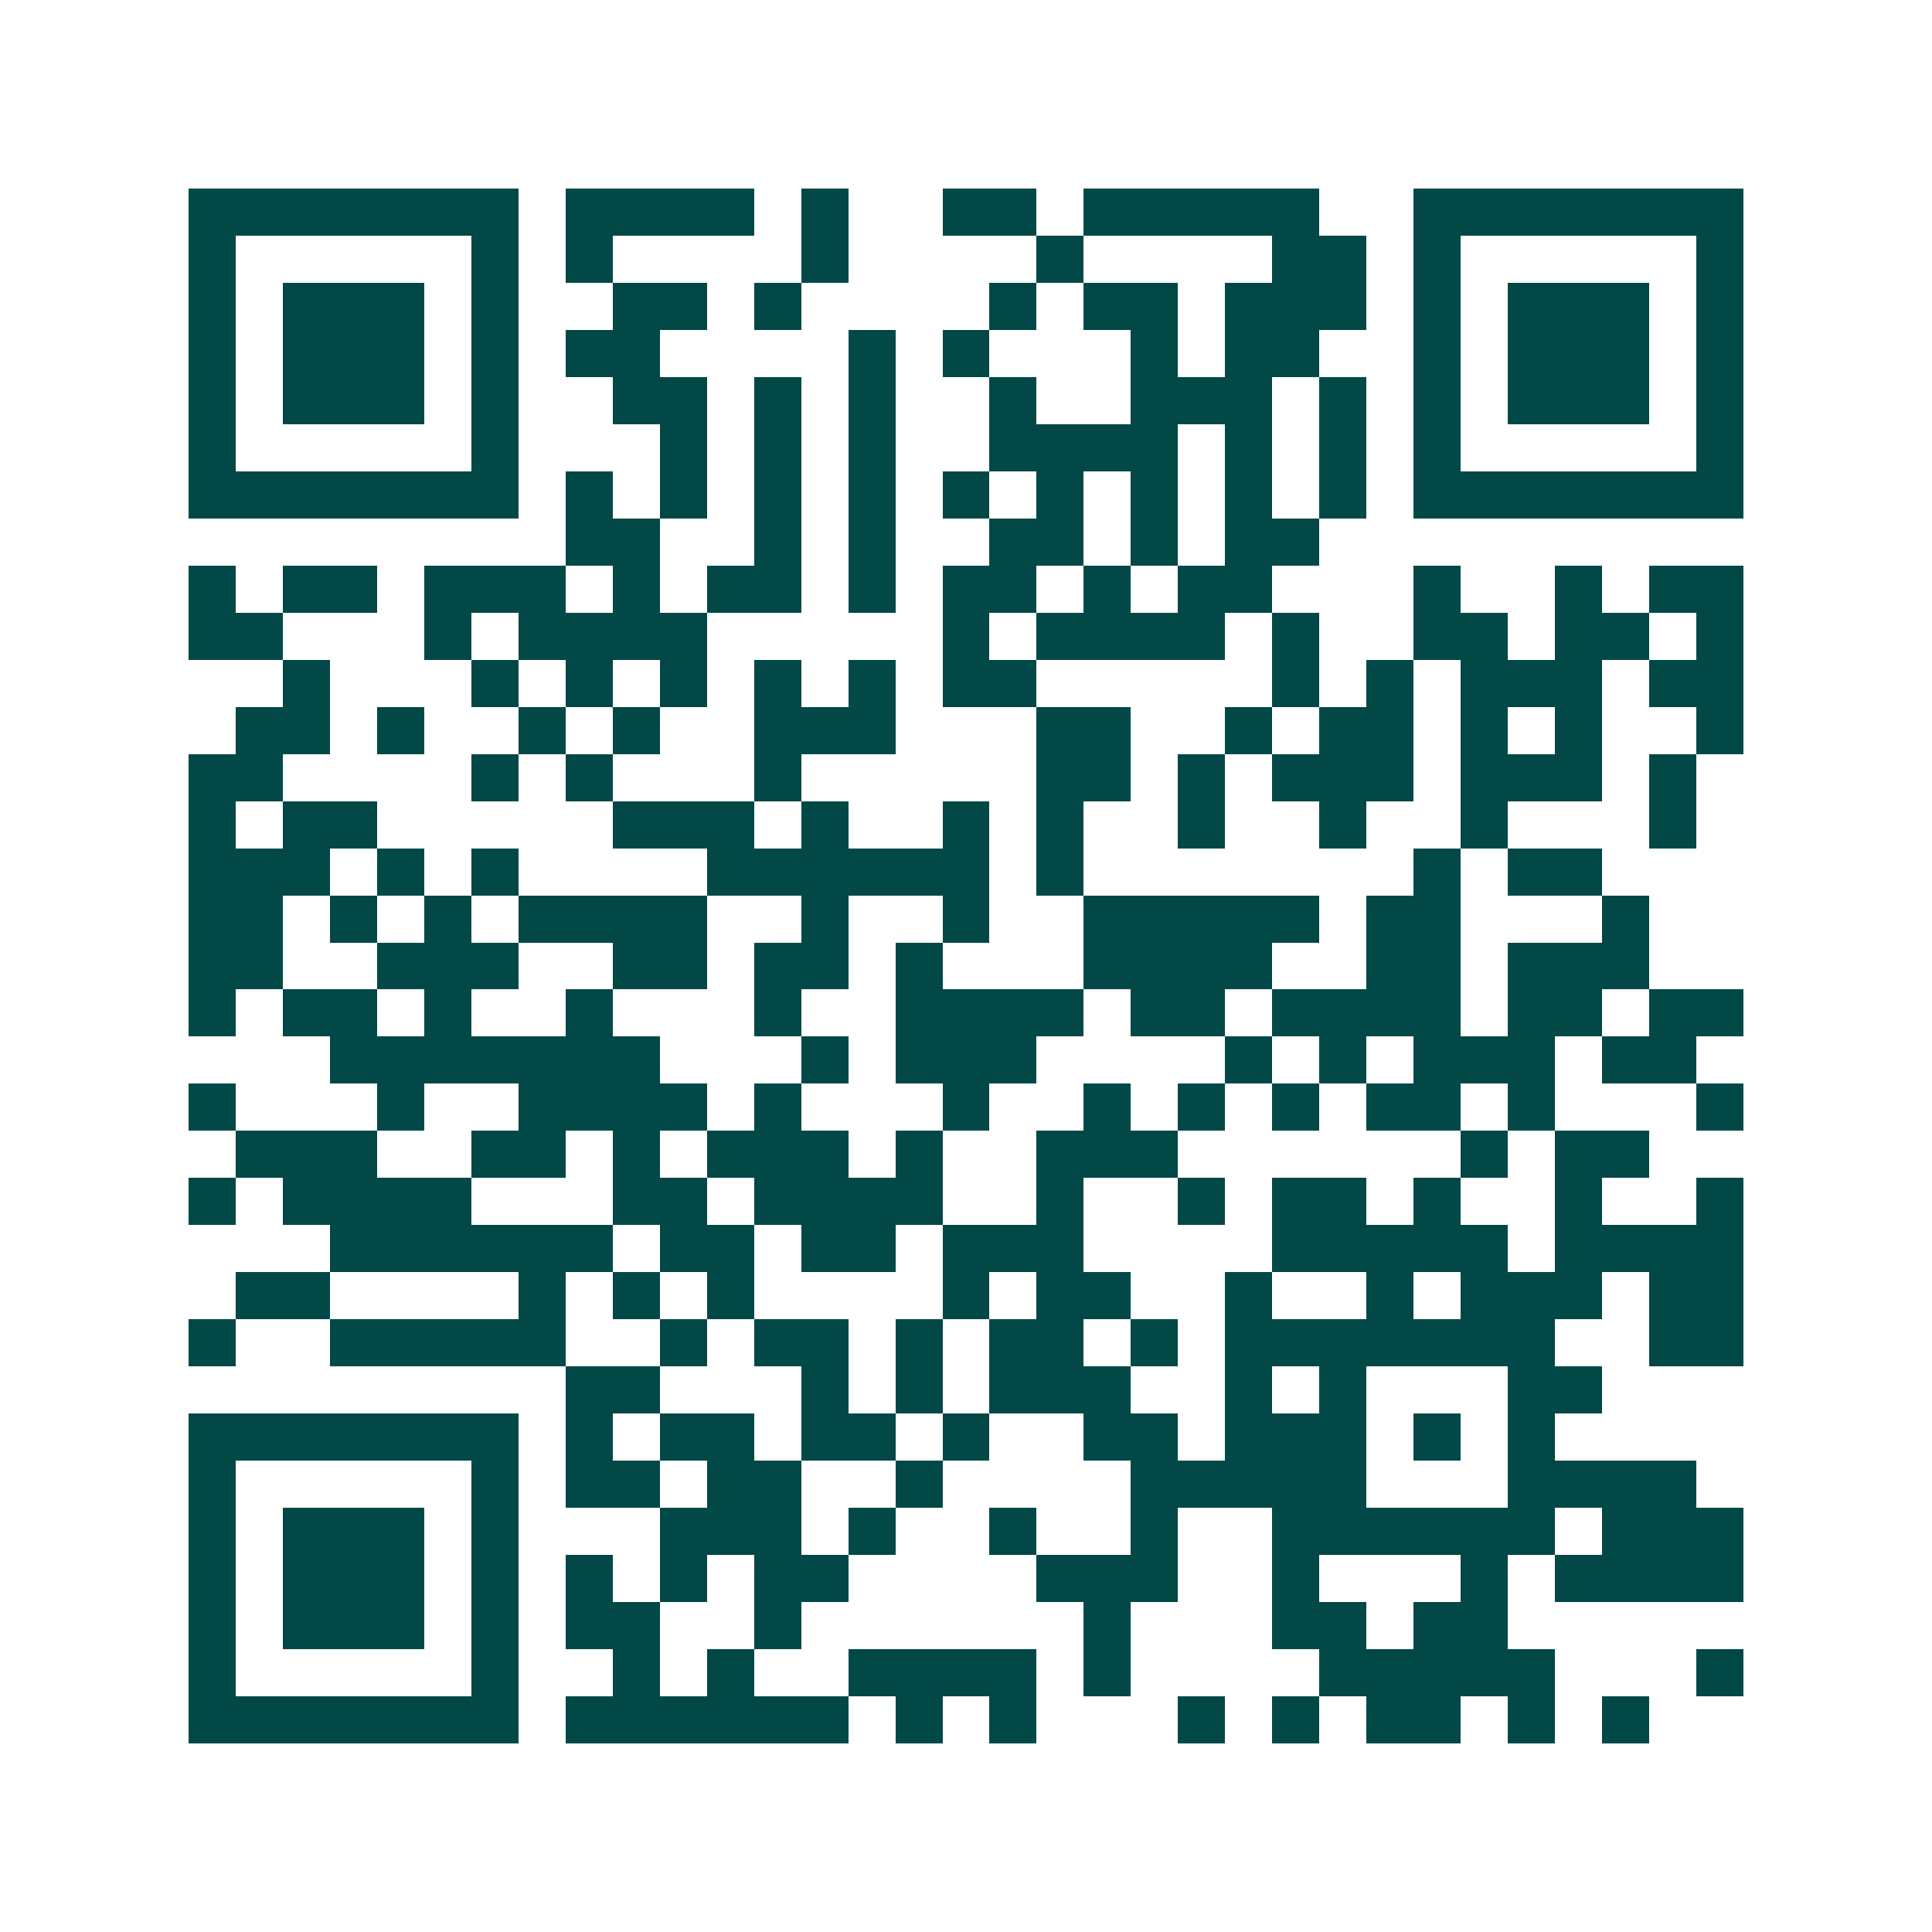 <svg xmlns="http://www.w3.org/2000/svg" width="200" height="200" viewBox="0 0 41 41" shape-rendering="crispEdges"><path fill="#ffffff" d="M0 0h41v41H0z"/><path stroke="#014847" d="M4 4.5h7m1 0h4m1 0h1m2 0h2m1 0h5m2 0h7M4 5.5h1m5 0h1m1 0h1m4 0h1m4 0h1m4 0h2m1 0h1m5 0h1M4 6.5h1m1 0h3m1 0h1m2 0h2m1 0h1m4 0h1m1 0h2m1 0h3m1 0h1m1 0h3m1 0h1M4 7.5h1m1 0h3m1 0h1m1 0h2m4 0h1m1 0h1m3 0h1m1 0h2m2 0h1m1 0h3m1 0h1M4 8.5h1m1 0h3m1 0h1m2 0h2m1 0h1m1 0h1m2 0h1m2 0h3m1 0h1m1 0h1m1 0h3m1 0h1M4 9.5h1m5 0h1m3 0h1m1 0h1m1 0h1m2 0h4m1 0h1m1 0h1m1 0h1m5 0h1M4 10.5h7m1 0h1m1 0h1m1 0h1m1 0h1m1 0h1m1 0h1m1 0h1m1 0h1m1 0h1m1 0h7M12 11.5h2m2 0h1m1 0h1m2 0h2m1 0h1m1 0h2M4 12.5h1m1 0h2m1 0h3m1 0h1m1 0h2m1 0h1m1 0h2m1 0h1m1 0h2m3 0h1m2 0h1m1 0h2M4 13.5h2m3 0h1m1 0h4m5 0h1m1 0h4m1 0h1m2 0h2m1 0h2m1 0h1M6 14.5h1m3 0h1m1 0h1m1 0h1m1 0h1m1 0h1m1 0h2m5 0h1m1 0h1m1 0h3m1 0h2M5 15.5h2m1 0h1m2 0h1m1 0h1m2 0h3m3 0h2m2 0h1m1 0h2m1 0h1m1 0h1m2 0h1M4 16.5h2m4 0h1m1 0h1m3 0h1m5 0h2m1 0h1m1 0h3m1 0h3m1 0h1M4 17.5h1m1 0h2m5 0h3m1 0h1m2 0h1m1 0h1m2 0h1m2 0h1m2 0h1m3 0h1M4 18.5h3m1 0h1m1 0h1m4 0h6m1 0h1m7 0h1m1 0h2M4 19.5h2m1 0h1m1 0h1m1 0h4m2 0h1m2 0h1m2 0h5m1 0h2m3 0h1M4 20.5h2m2 0h3m2 0h2m1 0h2m1 0h1m3 0h4m2 0h2m1 0h3M4 21.5h1m1 0h2m1 0h1m2 0h1m3 0h1m2 0h4m1 0h2m1 0h4m1 0h2m1 0h2M7 22.5h7m3 0h1m1 0h3m4 0h1m1 0h1m1 0h3m1 0h2M4 23.5h1m3 0h1m2 0h4m1 0h1m3 0h1m2 0h1m1 0h1m1 0h1m1 0h2m1 0h1m3 0h1M5 24.5h3m2 0h2m1 0h1m1 0h3m1 0h1m2 0h3m6 0h1m1 0h2M4 25.5h1m1 0h4m3 0h2m1 0h4m2 0h1m2 0h1m1 0h2m1 0h1m2 0h1m2 0h1M7 26.5h6m1 0h2m1 0h2m1 0h3m4 0h5m1 0h4M5 27.5h2m4 0h1m1 0h1m1 0h1m4 0h1m1 0h2m2 0h1m2 0h1m1 0h3m1 0h2M4 28.5h1m2 0h5m2 0h1m1 0h2m1 0h1m1 0h2m1 0h1m1 0h7m2 0h2M12 29.5h2m3 0h1m1 0h1m1 0h3m2 0h1m1 0h1m3 0h2M4 30.5h7m1 0h1m1 0h2m1 0h2m1 0h1m2 0h2m1 0h3m1 0h1m1 0h1M4 31.5h1m5 0h1m1 0h2m1 0h2m2 0h1m4 0h5m3 0h4M4 32.5h1m1 0h3m1 0h1m3 0h3m1 0h1m2 0h1m2 0h1m2 0h6m1 0h3M4 33.5h1m1 0h3m1 0h1m1 0h1m1 0h1m1 0h2m4 0h3m2 0h1m3 0h1m1 0h4M4 34.5h1m1 0h3m1 0h1m1 0h2m2 0h1m6 0h1m3 0h2m1 0h2M4 35.5h1m5 0h1m2 0h1m1 0h1m2 0h4m1 0h1m4 0h5m3 0h1M4 36.5h7m1 0h6m1 0h1m1 0h1m3 0h1m1 0h1m1 0h2m1 0h1m1 0h1"/></svg>
